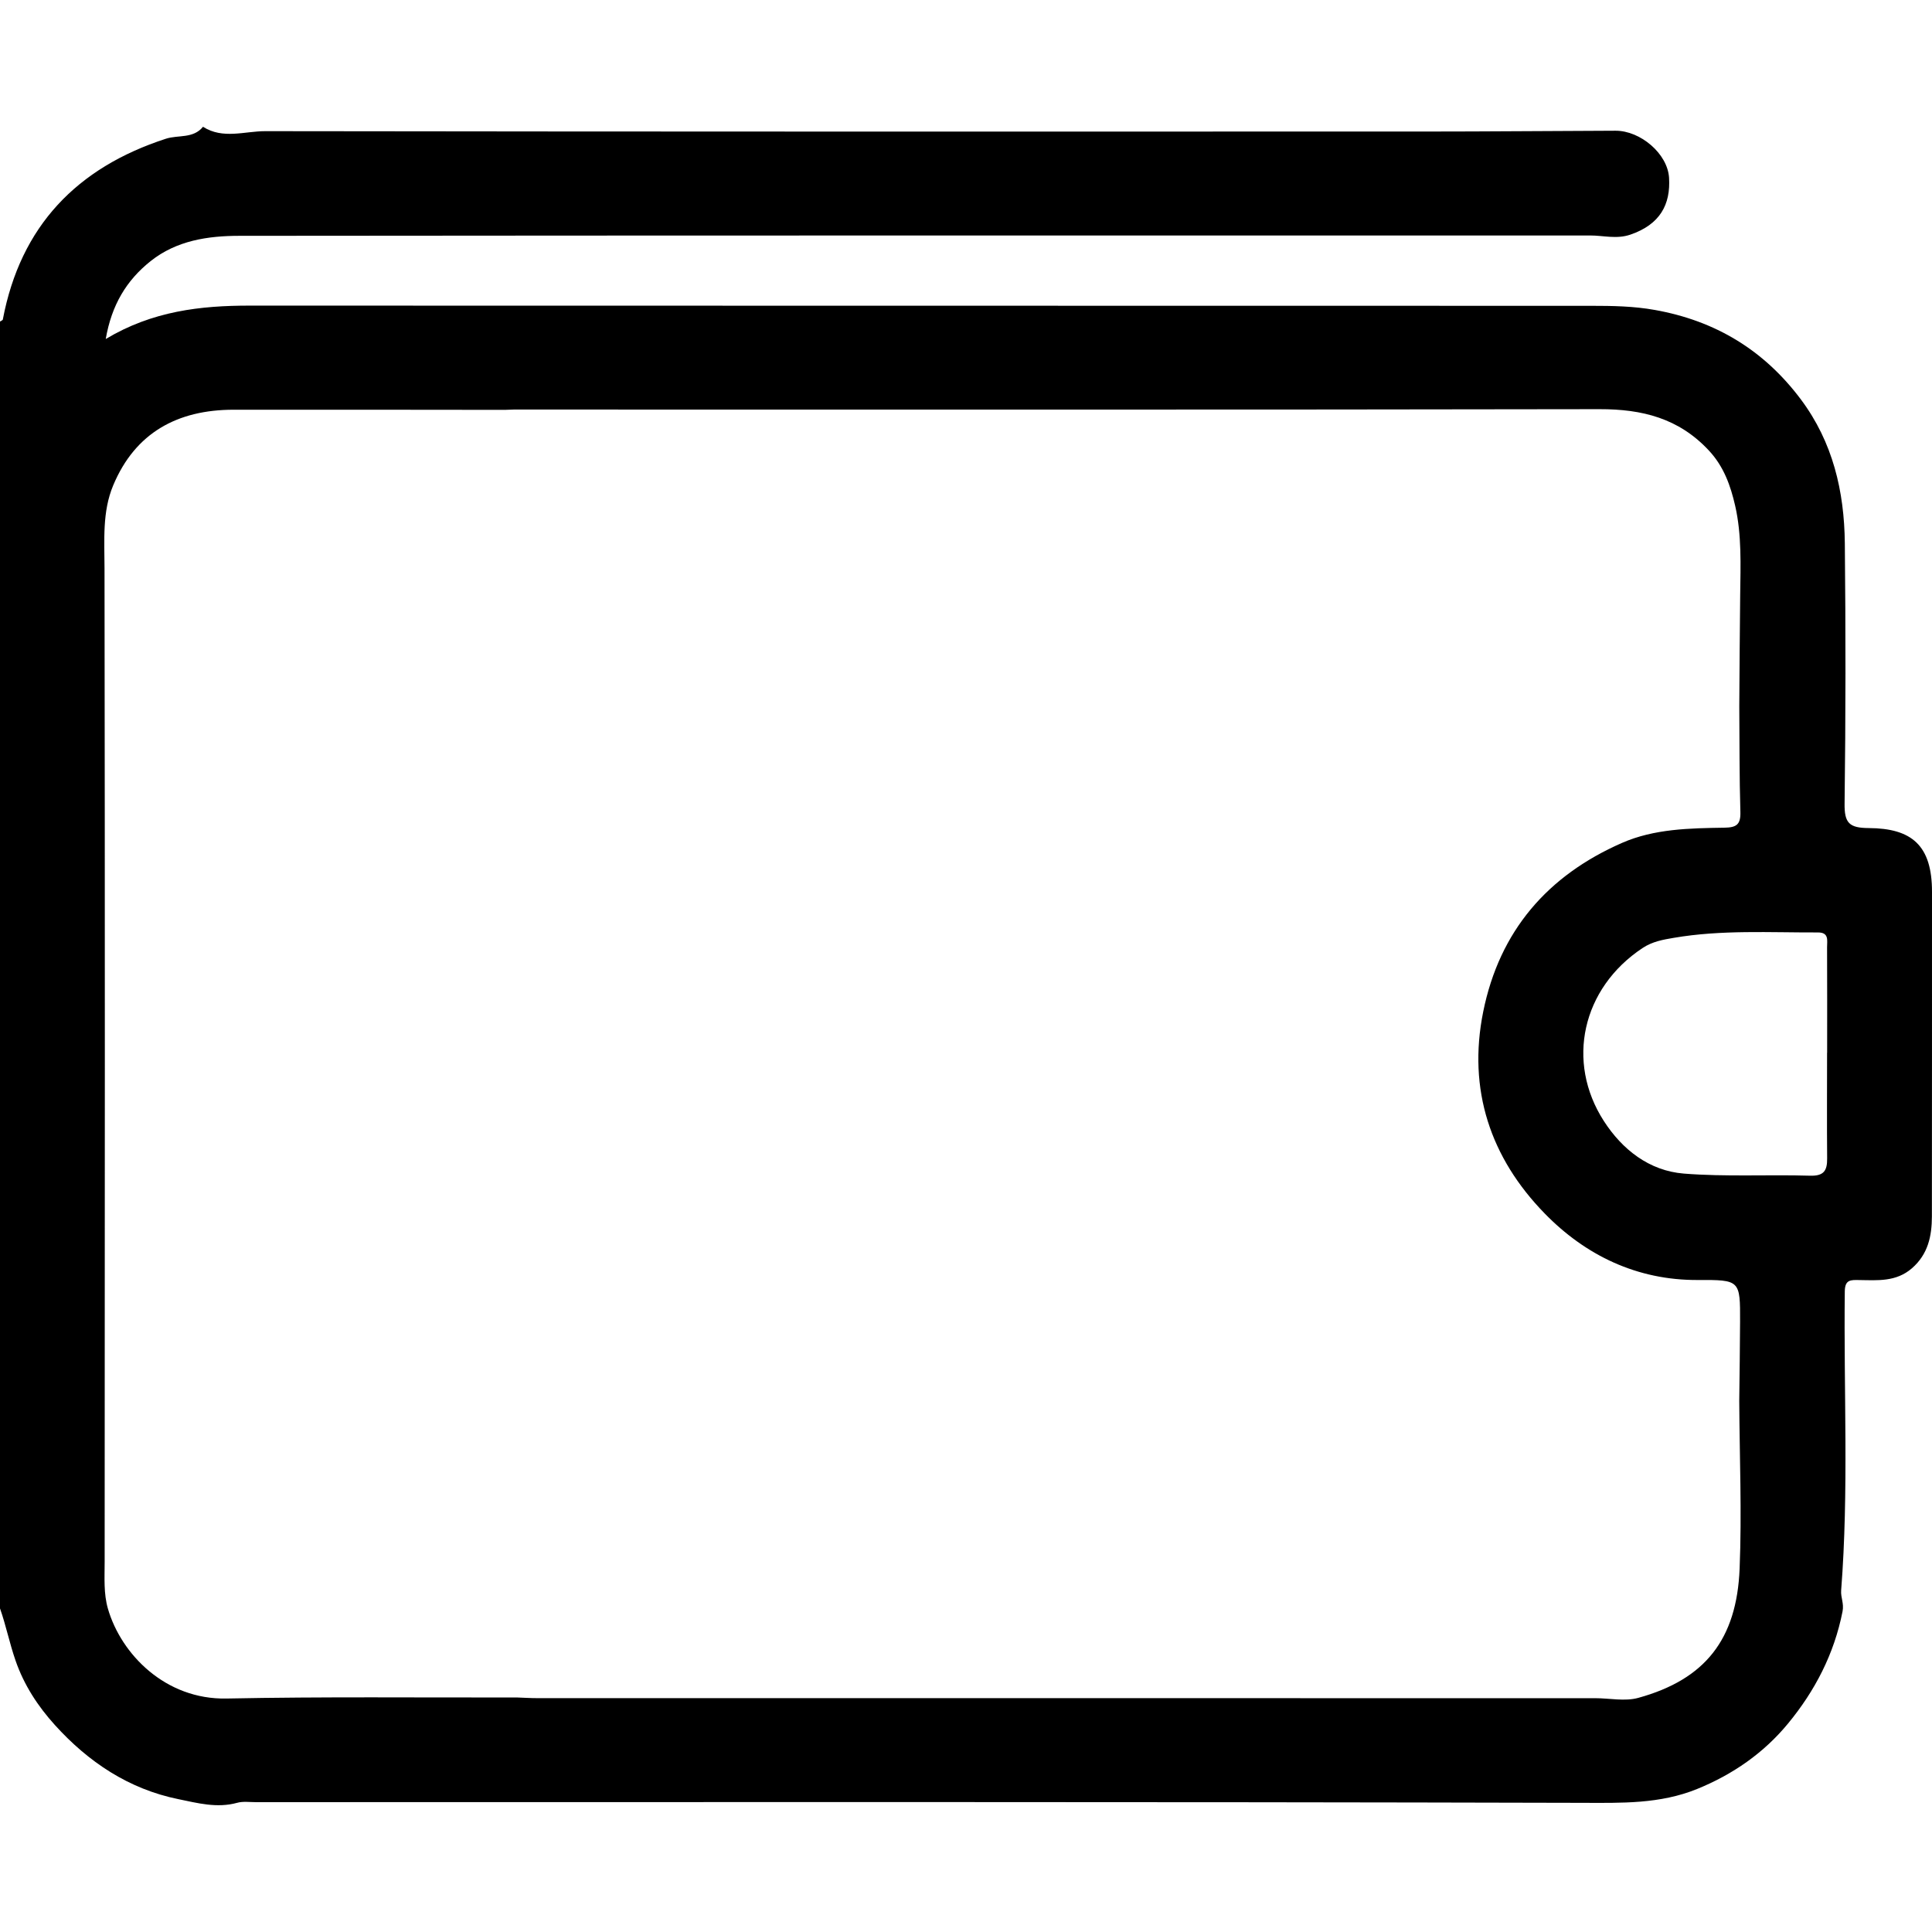 <?xml version="1.0" encoding="utf-8"?>
<!-- Generator: Adobe Illustrator 27.5.0, SVG Export Plug-In . SVG Version: 6.00 Build 0)  -->
<svg version="1.1" id="Layer_1" xmlns="http://www.w3.org/2000/svg" xmlns:xlink="http://www.w3.org/1999/xlink" x="0px" y="0px"
	 viewBox="0 0 56.693 56.693" style="enable-background:new 0 0 56.693 56.693;" xml:space="preserve">
<style type="text/css">
	.st0{fill:#000000;}
</style>
<g>
	<path class="st0" d="M0,47.197C0,34.61,0,22.023,0,9.436C0.029,9.416,0.078,9.4,0.083,9.375c0.518-2.74,2.173-4.456,4.785-5.304
		C5.231,3.953,5.67,4.075,5.957,3.72C6.542,4.094,7.18,3.848,7.786,3.849C19.117,3.865,30.448,3.862,41.779,3.86
		c1.876,0,3.751-0.018,5.627-0.024c0.732-0.002,1.527,0.674,1.571,1.378c0.049,0.785-0.262,1.372-1.135,1.671
		c-0.403,0.138-0.787,0.025-1.179,0.025C33.448,6.911,20.235,6.907,7.022,6.92C6.103,6.921,5.182,7.056,4.42,7.662
		C3.71,8.227,3.275,8.95,3.103,9.948c1.371-0.822,2.781-0.981,4.234-0.98C20.458,8.973,33.579,8.97,46.7,8.974
		c0.62,0,1.238,0.01,1.858,0.121c1.779,0.317,3.202,1.177,4.286,2.624c0.94,1.256,1.275,2.697,1.291,4.221
		c0.026,2.547,0.026,5.094-0.007,7.64c-0.008,0.572,0.136,0.716,0.711,0.719c1.26,0.007,1.855,0.508,1.854,1.871
		c-0.002,3.174,0.002,6.349-0.003,9.523c-0.001,0.576-0.111,1.109-0.584,1.522c-0.466,0.406-1.012,0.354-1.556,0.347
		c-0.235-0.003-0.411-0.018-0.416,0.327c-0.035,2.927,0.121,5.857-0.107,8.781c-0.016,0.209,0.088,0.376,0.041,0.616
		c-0.245,1.247-0.809,2.331-1.6,3.29c-0.712,0.865-1.621,1.495-2.669,1.921c-1.091,0.443-2.213,0.409-3.369,0.406
		c-12.973-0.033-25.947-0.021-38.92-0.02c-0.184,0-0.379-0.029-0.551,0.019c-0.593,0.164-1.167,0.007-1.729-0.108
		c-1.455-0.297-2.64-1.091-3.621-2.176c-0.497-0.55-0.904-1.168-1.154-1.893C0.28,48.22,0.176,47.698,0,47.197z M14.815,12.027
		c-2.655-0.002-5.31-0.007-7.965-0.004c-1.636,0.002-2.879,0.669-3.528,2.219c-0.325,0.775-0.256,1.612-0.255,2.442
		C3.081,26.4,3.077,36.118,3.071,45.835c0,0.462-0.033,0.925,0.096,1.372c0.387,1.334,1.686,2.672,3.482,2.635
		c2.838-0.057,5.678-0.025,8.516-0.031c0.202,0.007,0.404,0.02,0.607,0.02c10.345,0.001,20.69,0.001,31.035,0.001
		c0.423,0,0.873,0.1,1.266-0.009c1.959-0.54,2.891-1.711,2.975-3.796c0.066-1.638-0.002-3.281-0.011-4.921
		c0.008-0.774,0.022-1.548,0.024-2.322c0.004-1.218,0.001-1.229-1.239-1.223c-1.788,0.009-3.299-0.726-4.494-1.952
		c-1.587-1.627-2.268-3.628-1.804-5.923c0.479-2.37,1.89-3.996,4.074-4.952c0.948-0.415,1.986-0.43,3.005-0.446
		c0.356-0.005,0.478-0.095,0.467-0.463c-0.03-1.032-0.024-2.065-0.032-3.097c0.008-1.087,0.013-2.175,0.026-3.262
		c0.011-0.881,0.049-1.77-0.148-2.629c-0.133-0.58-0.33-1.147-0.774-1.621c-0.882-0.944-1.954-1.211-3.203-1.209
		c-10.622,0.019-21.244,0.011-31.866,0.011C14.988,12.023,14.901,12.025,14.815,12.027z M53.614,30.892c0.001,0,0.001,0,0.002,0
		c0-1.033,0.003-2.066-0.002-3.099c-0.001-0.189,0.065-0.432-0.267-0.431c-1.412,0.005-2.83-0.082-4.23,0.158
		c-0.305,0.052-0.623,0.104-0.917,0.299c-1.781,1.18-2.255,3.339-1.138,5.074c0.54,0.839,1.332,1.464,2.349,1.545
		c1.229,0.098,2.47,0.025,3.705,0.062c0.406,0.012,0.504-0.151,0.5-0.508C53.607,32.958,53.614,31.925,53.614,30.892z"/>
</g>
</svg>
